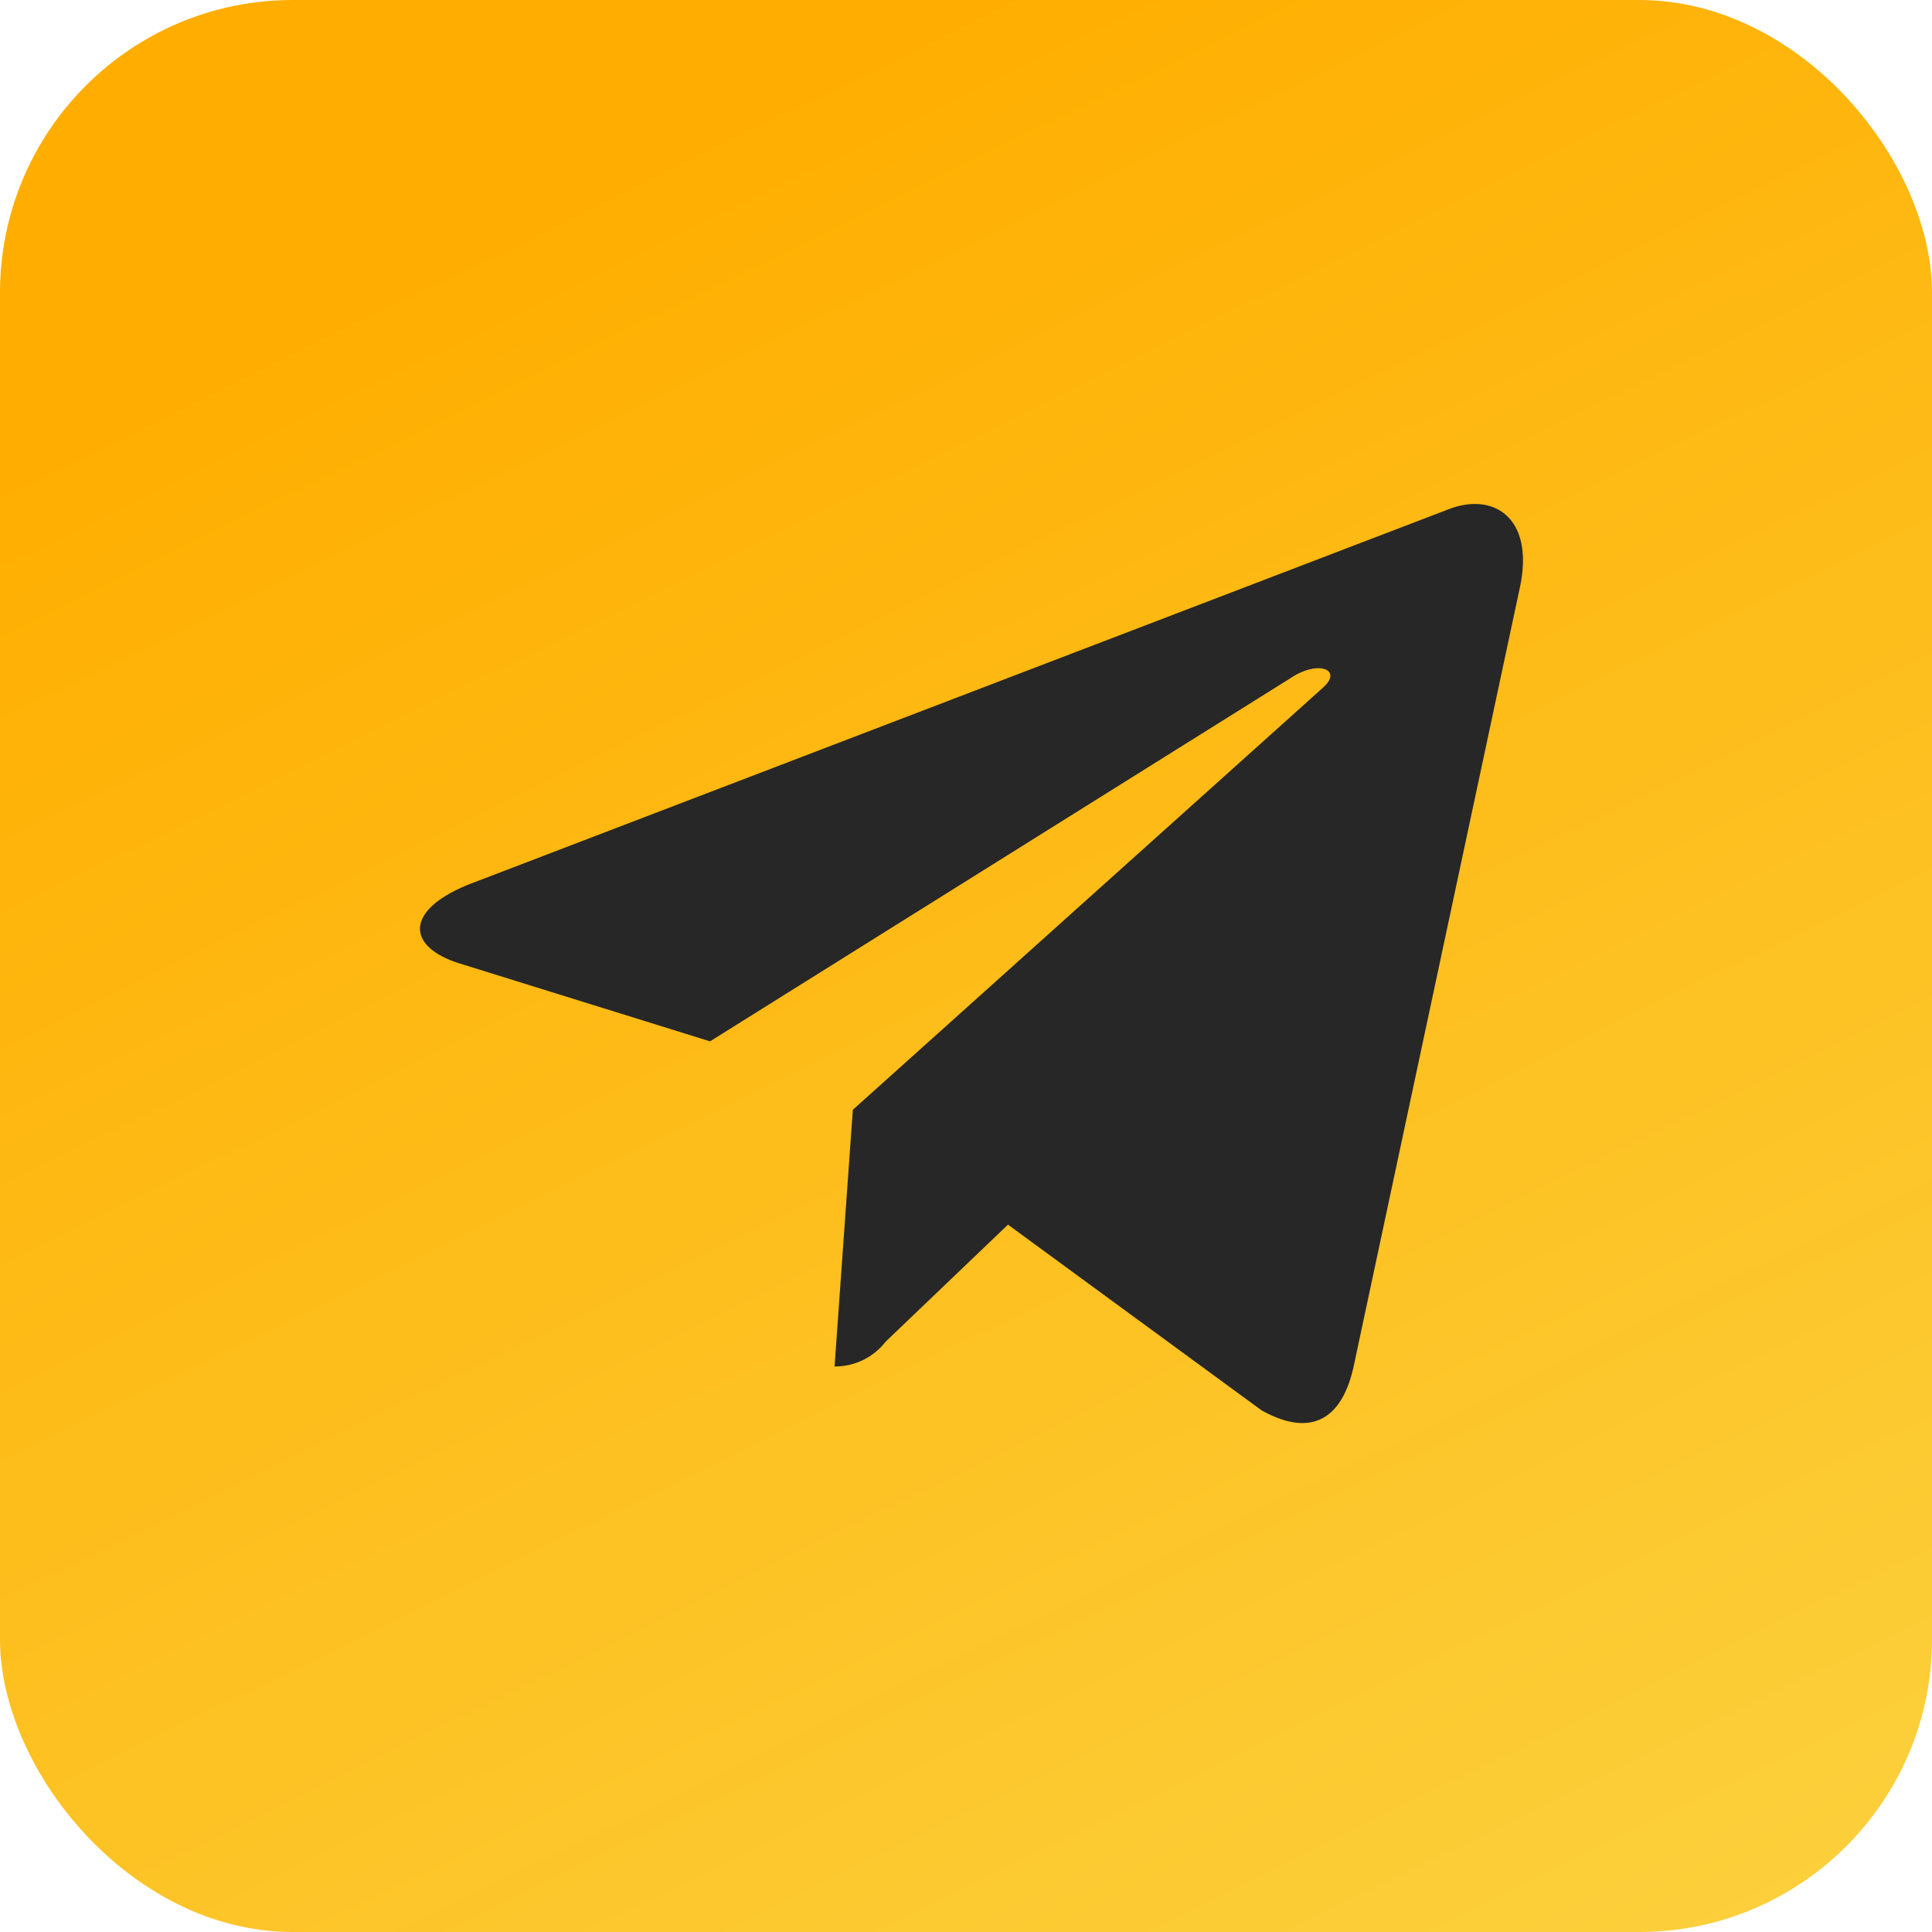 <svg xmlns="http://www.w3.org/2000/svg" xmlns:xlink="http://www.w3.org/1999/xlink" width="33" height="33" viewBox="0 0 33 33">
  <defs>
    <linearGradient id="linear-gradient" x1="0.5" x2="1.308" y2="1.651" gradientUnits="objectBoundingBox">
      <stop offset="0" stop-color="#ffae00"/>
      <stop offset="1" stop-color="#f9e866"/>
    </linearGradient>
  </defs>
  <g id="telegram" transform="translate(-355 -4095)">
    <rect id="Rectangle_575" data-name="Rectangle 575" width="33" height="33" rx="5" transform="translate(355 4095)" fill="url(#linear-gradient)"/>
    <path id="telegram-2" data-name="telegram" d="M7.393,12.347l-.312,4.384a1.09,1.09,0,0,0,.871-.422l2.091-2,4.332,3.172c.794.443,1.354.21,1.568-.731L18.786,3.429h0c.252-1.174-.425-1.634-1.2-1.346L.874,8.482C-.266,8.925-.249,9.56.681,9.849l4.273,1.329,9.925-6.21c.467-.309.892-.138.542.171Z" transform="translate(362.174 4101.609)" fill="#272727"/>
  </g>
</svg>

